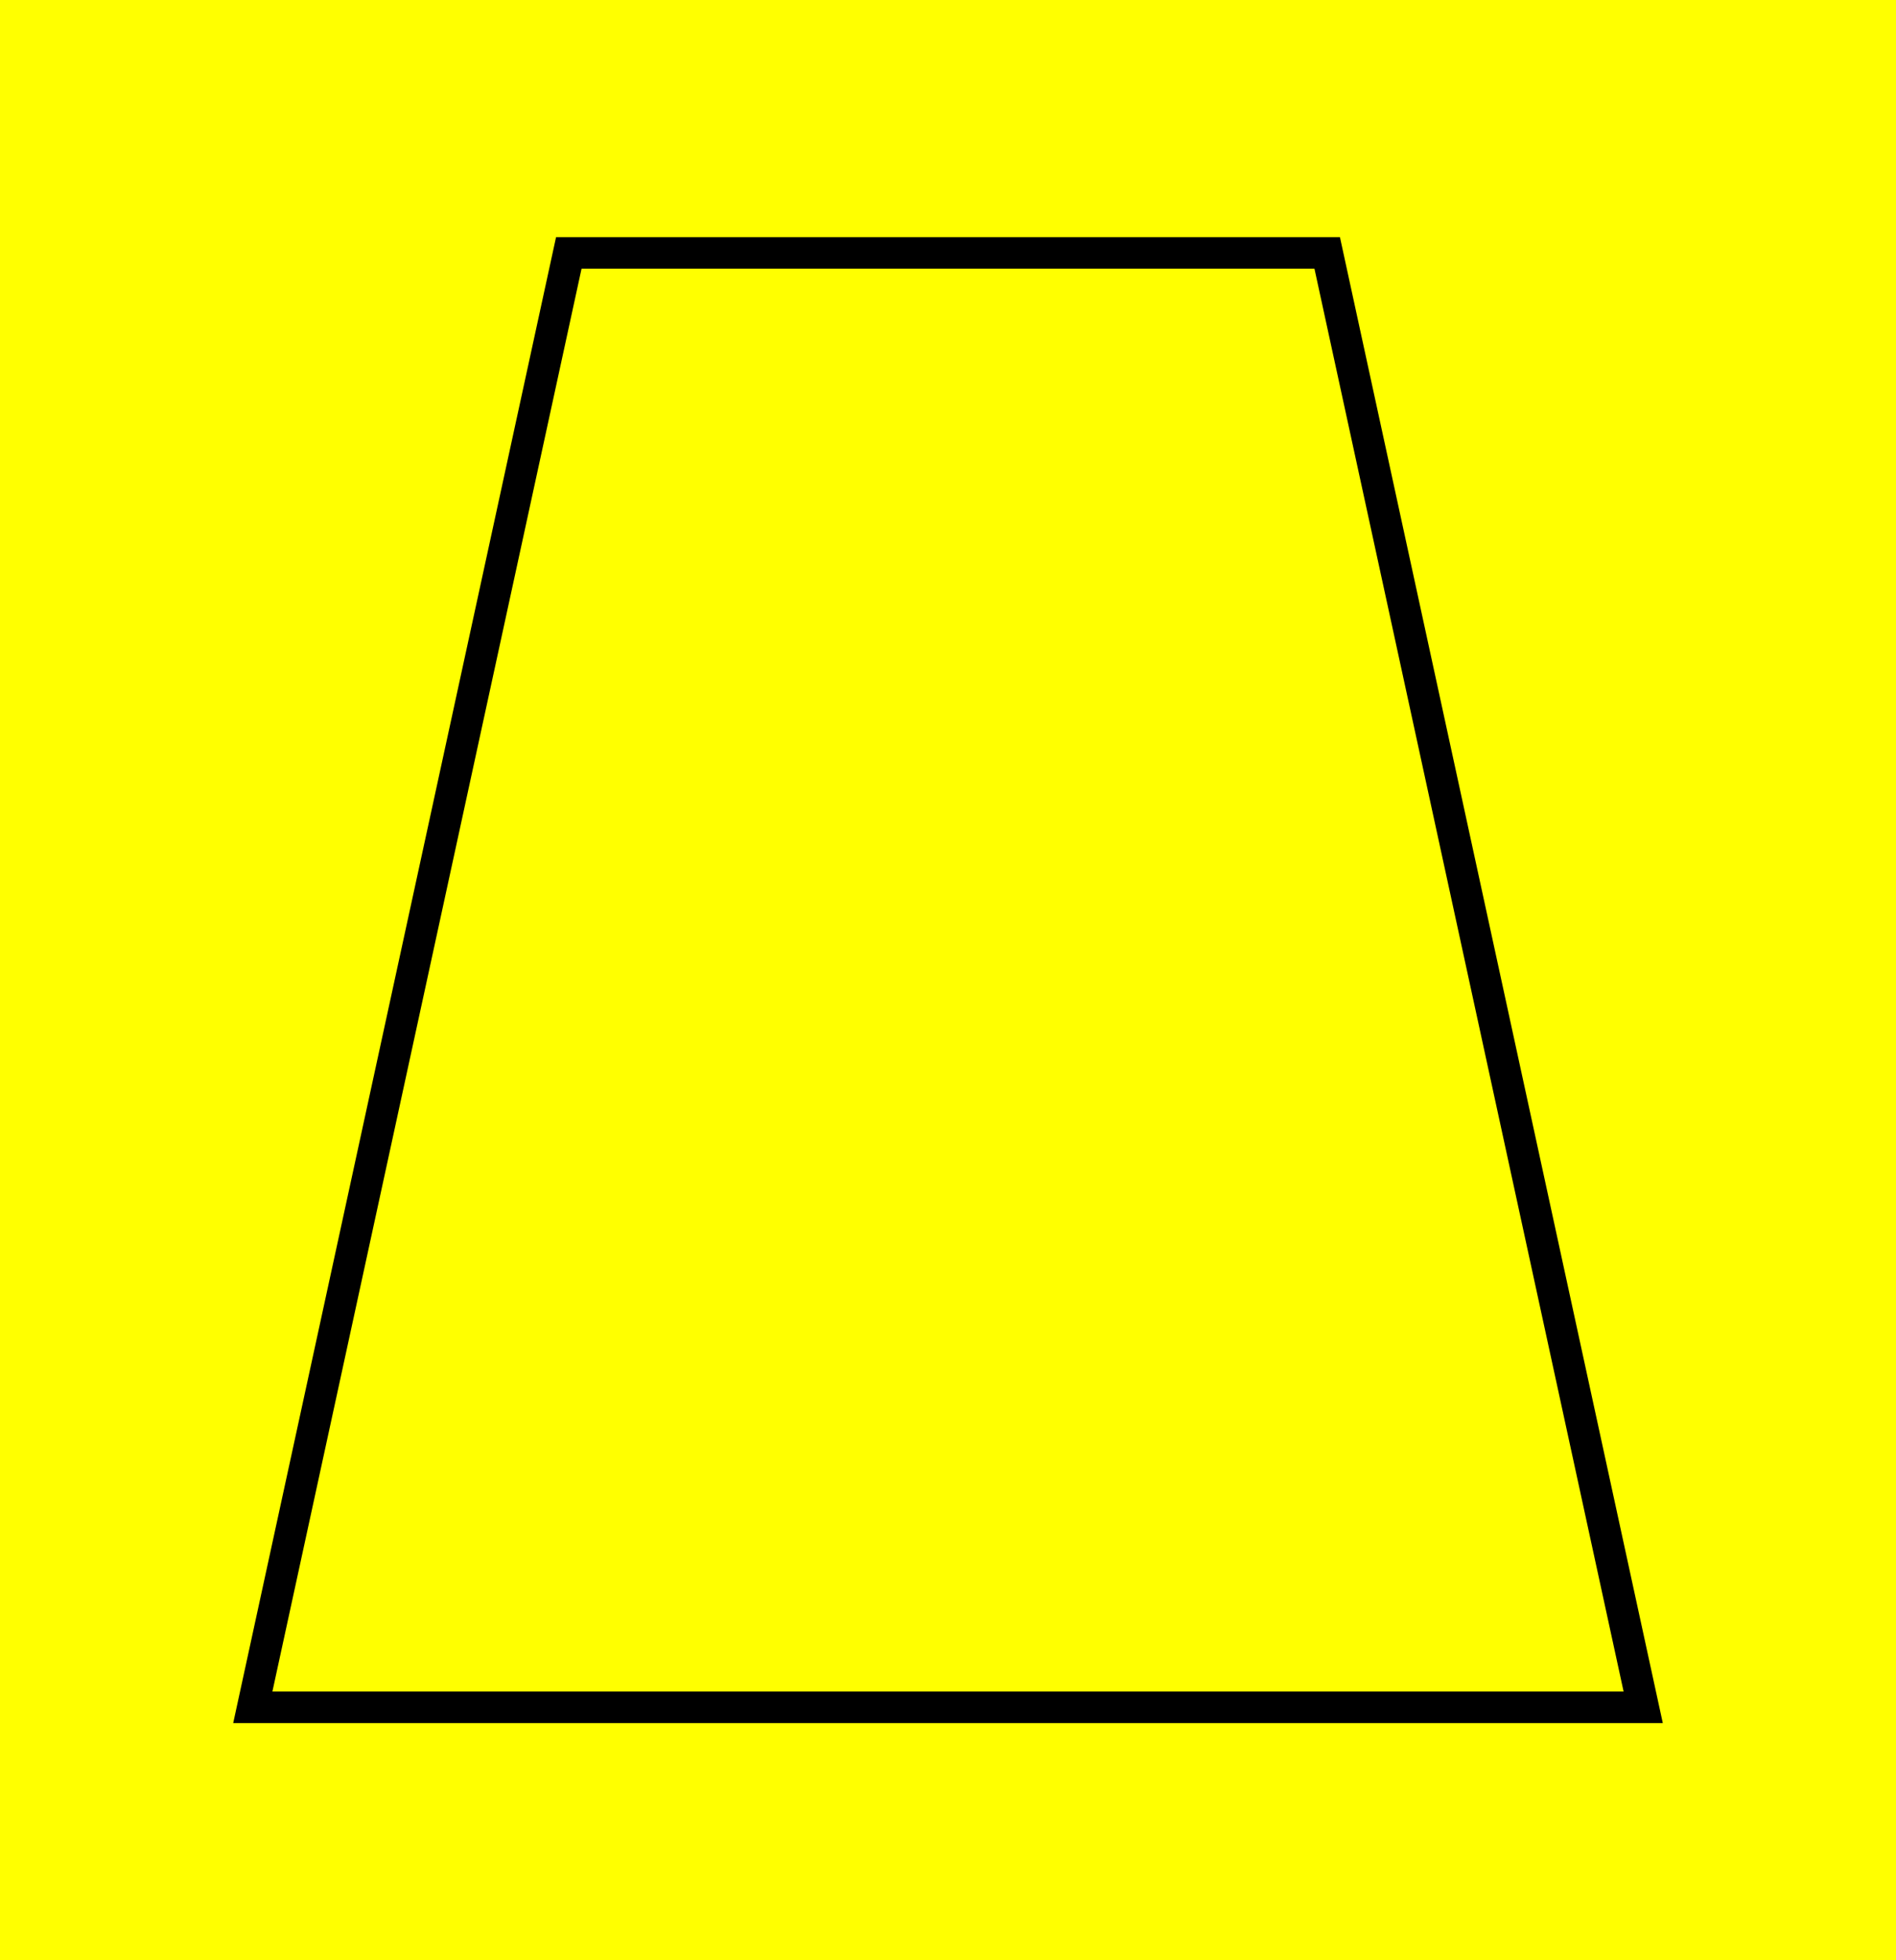 <?xml version="1.0"?>
<svg xmlns:svg="http://www.w3.org/2000/svg" xmlns:xlink="http://www.w3.org/1999/xlink" width="100%" height="100%" viewBox="0 0 300 310">
  <title>Basic textflow</title>
  <rect x="0" y="0" width="100%" height="100%" fill="yellow"/>
  <flow font-size="16">
    <flowRegion>
      <region xlink:href="#slant"/>
   </flowRegion>
   <flowDiv>
     <flowPara>Tomorrow, and tomorrow, and tomorrow; creeps in this 
     petty pace from day to day, until the last syllable of recorded time. 
     And all our yesterdays have lighted fools the way to dusty death.
     </flowPara>
   </flowDiv>  
   </flow>
       <path id="slant" d="M100,50L50,260L250,260L200,50z" fill="none"/>
       <path d="M90,40L40,270L260,270L210,40z" fill="none" stroke="black" stroke-width="5"/>
</svg>
